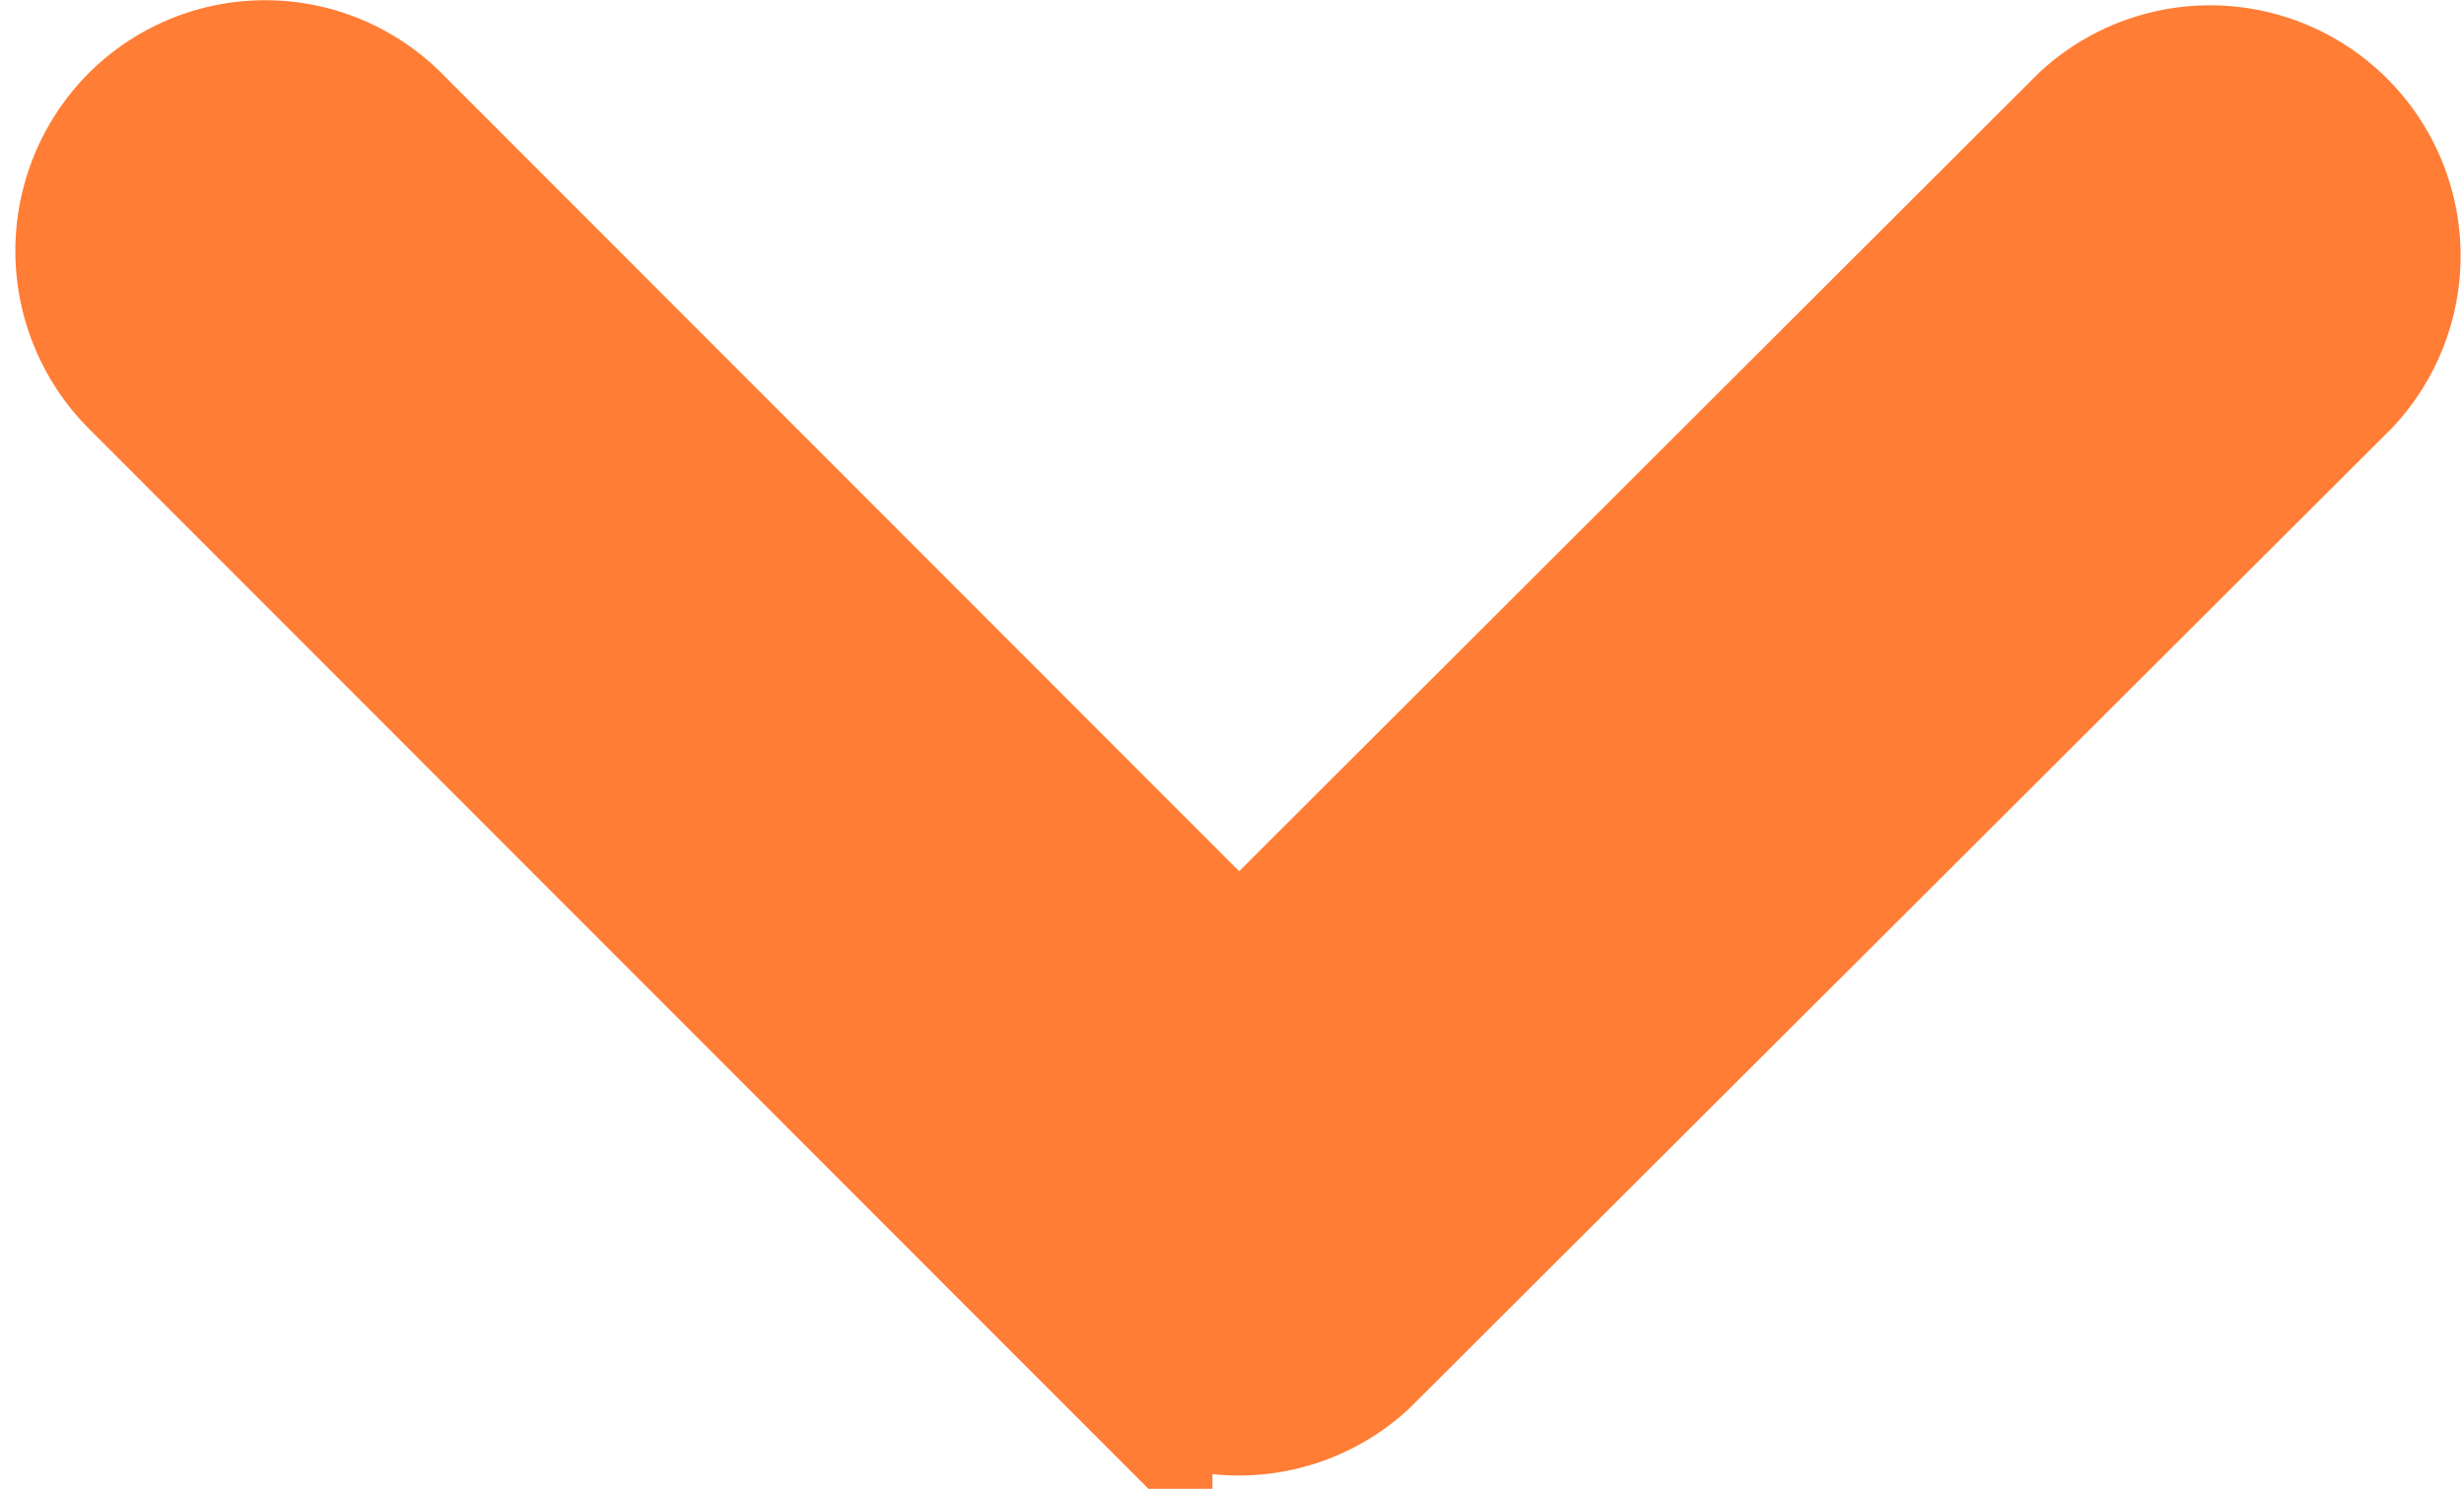 <svg xmlns="http://www.w3.org/2000/svg" width="13.986" height="8.452" viewBox="0 0 13.986 8.452">
  <path id="Flèche" d="M13.47,12.644l4.882-4.878a.918.918,0,0,0,0-1.3.93.93,0,0,0-1.306,0l-5.531,5.527a.92.92,0,0,0-.027,1.271l5.554,5.566a.922.922,0,0,0,1.306-1.3Z" transform="translate(-5.611 19.123) rotate(-90)" fill="#ff7d35" stroke="#ff7d35" stroke-width="1"/>
</svg>
